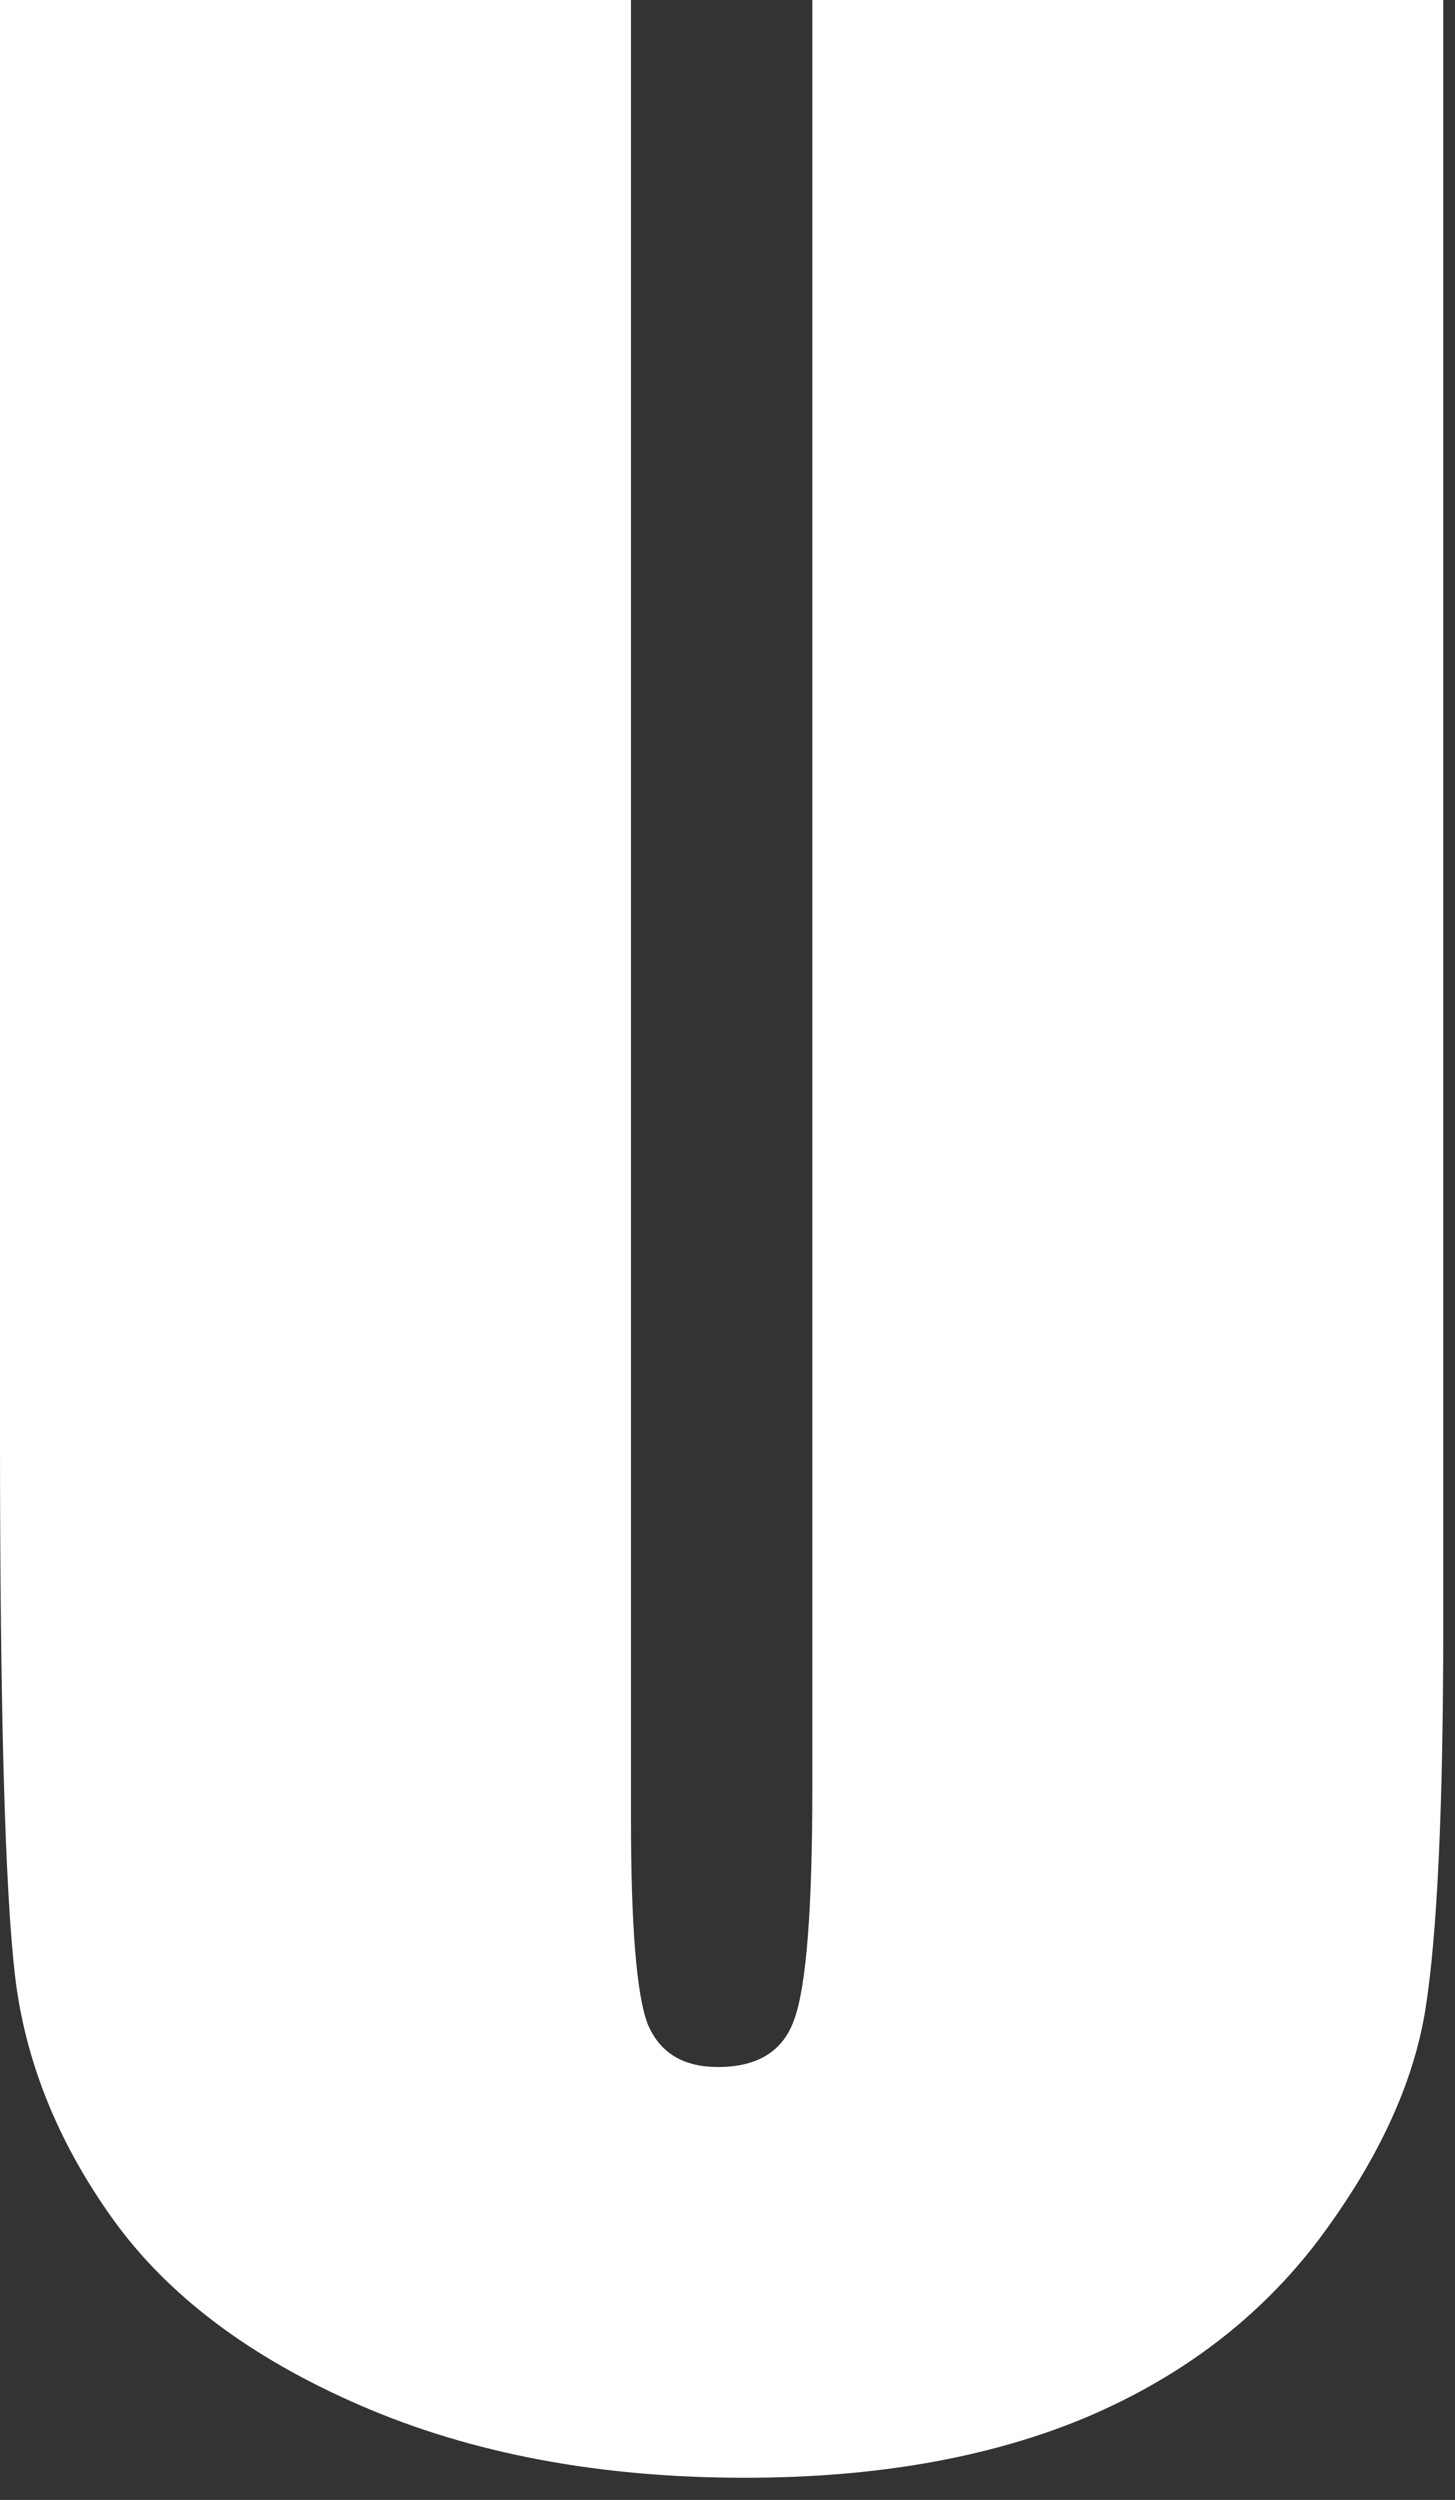 <?xml version="1.0" encoding="utf-8"?>
<svg xmlns="http://www.w3.org/2000/svg" fill="none" height="100%" overflow="visible" preserveAspectRatio="none" style="display: block;" viewBox="0 0 39 67" width="100%">
<rect x="0" y="0" width="39" height="67" fill="#333333" stroke="none"/>
<path d="M38.686 0V43.467C38.686 48.395 38.526 51.863 38.204 53.872C37.883 55.853 36.932 57.902 35.352 60.018C33.772 62.107 31.683 63.701 29.085 64.799C26.514 65.87 23.474 66.406 19.966 66.406C16.082 66.406 12.654 65.763 9.682 64.477C6.709 63.192 4.486 61.518 3.013 59.456C1.54 57.394 0.67 55.224 0.402 52.948C0.134 50.645 0 45.824 0 38.486V0H16.913V48.77C16.913 51.609 17.06 53.43 17.355 54.233C17.676 55.01 18.305 55.398 19.243 55.398C20.314 55.398 20.997 54.97 21.292 54.113C21.613 53.229 21.774 51.167 21.774 47.926V0H38.686Z" fill="white" id="Vector"/>
</svg>